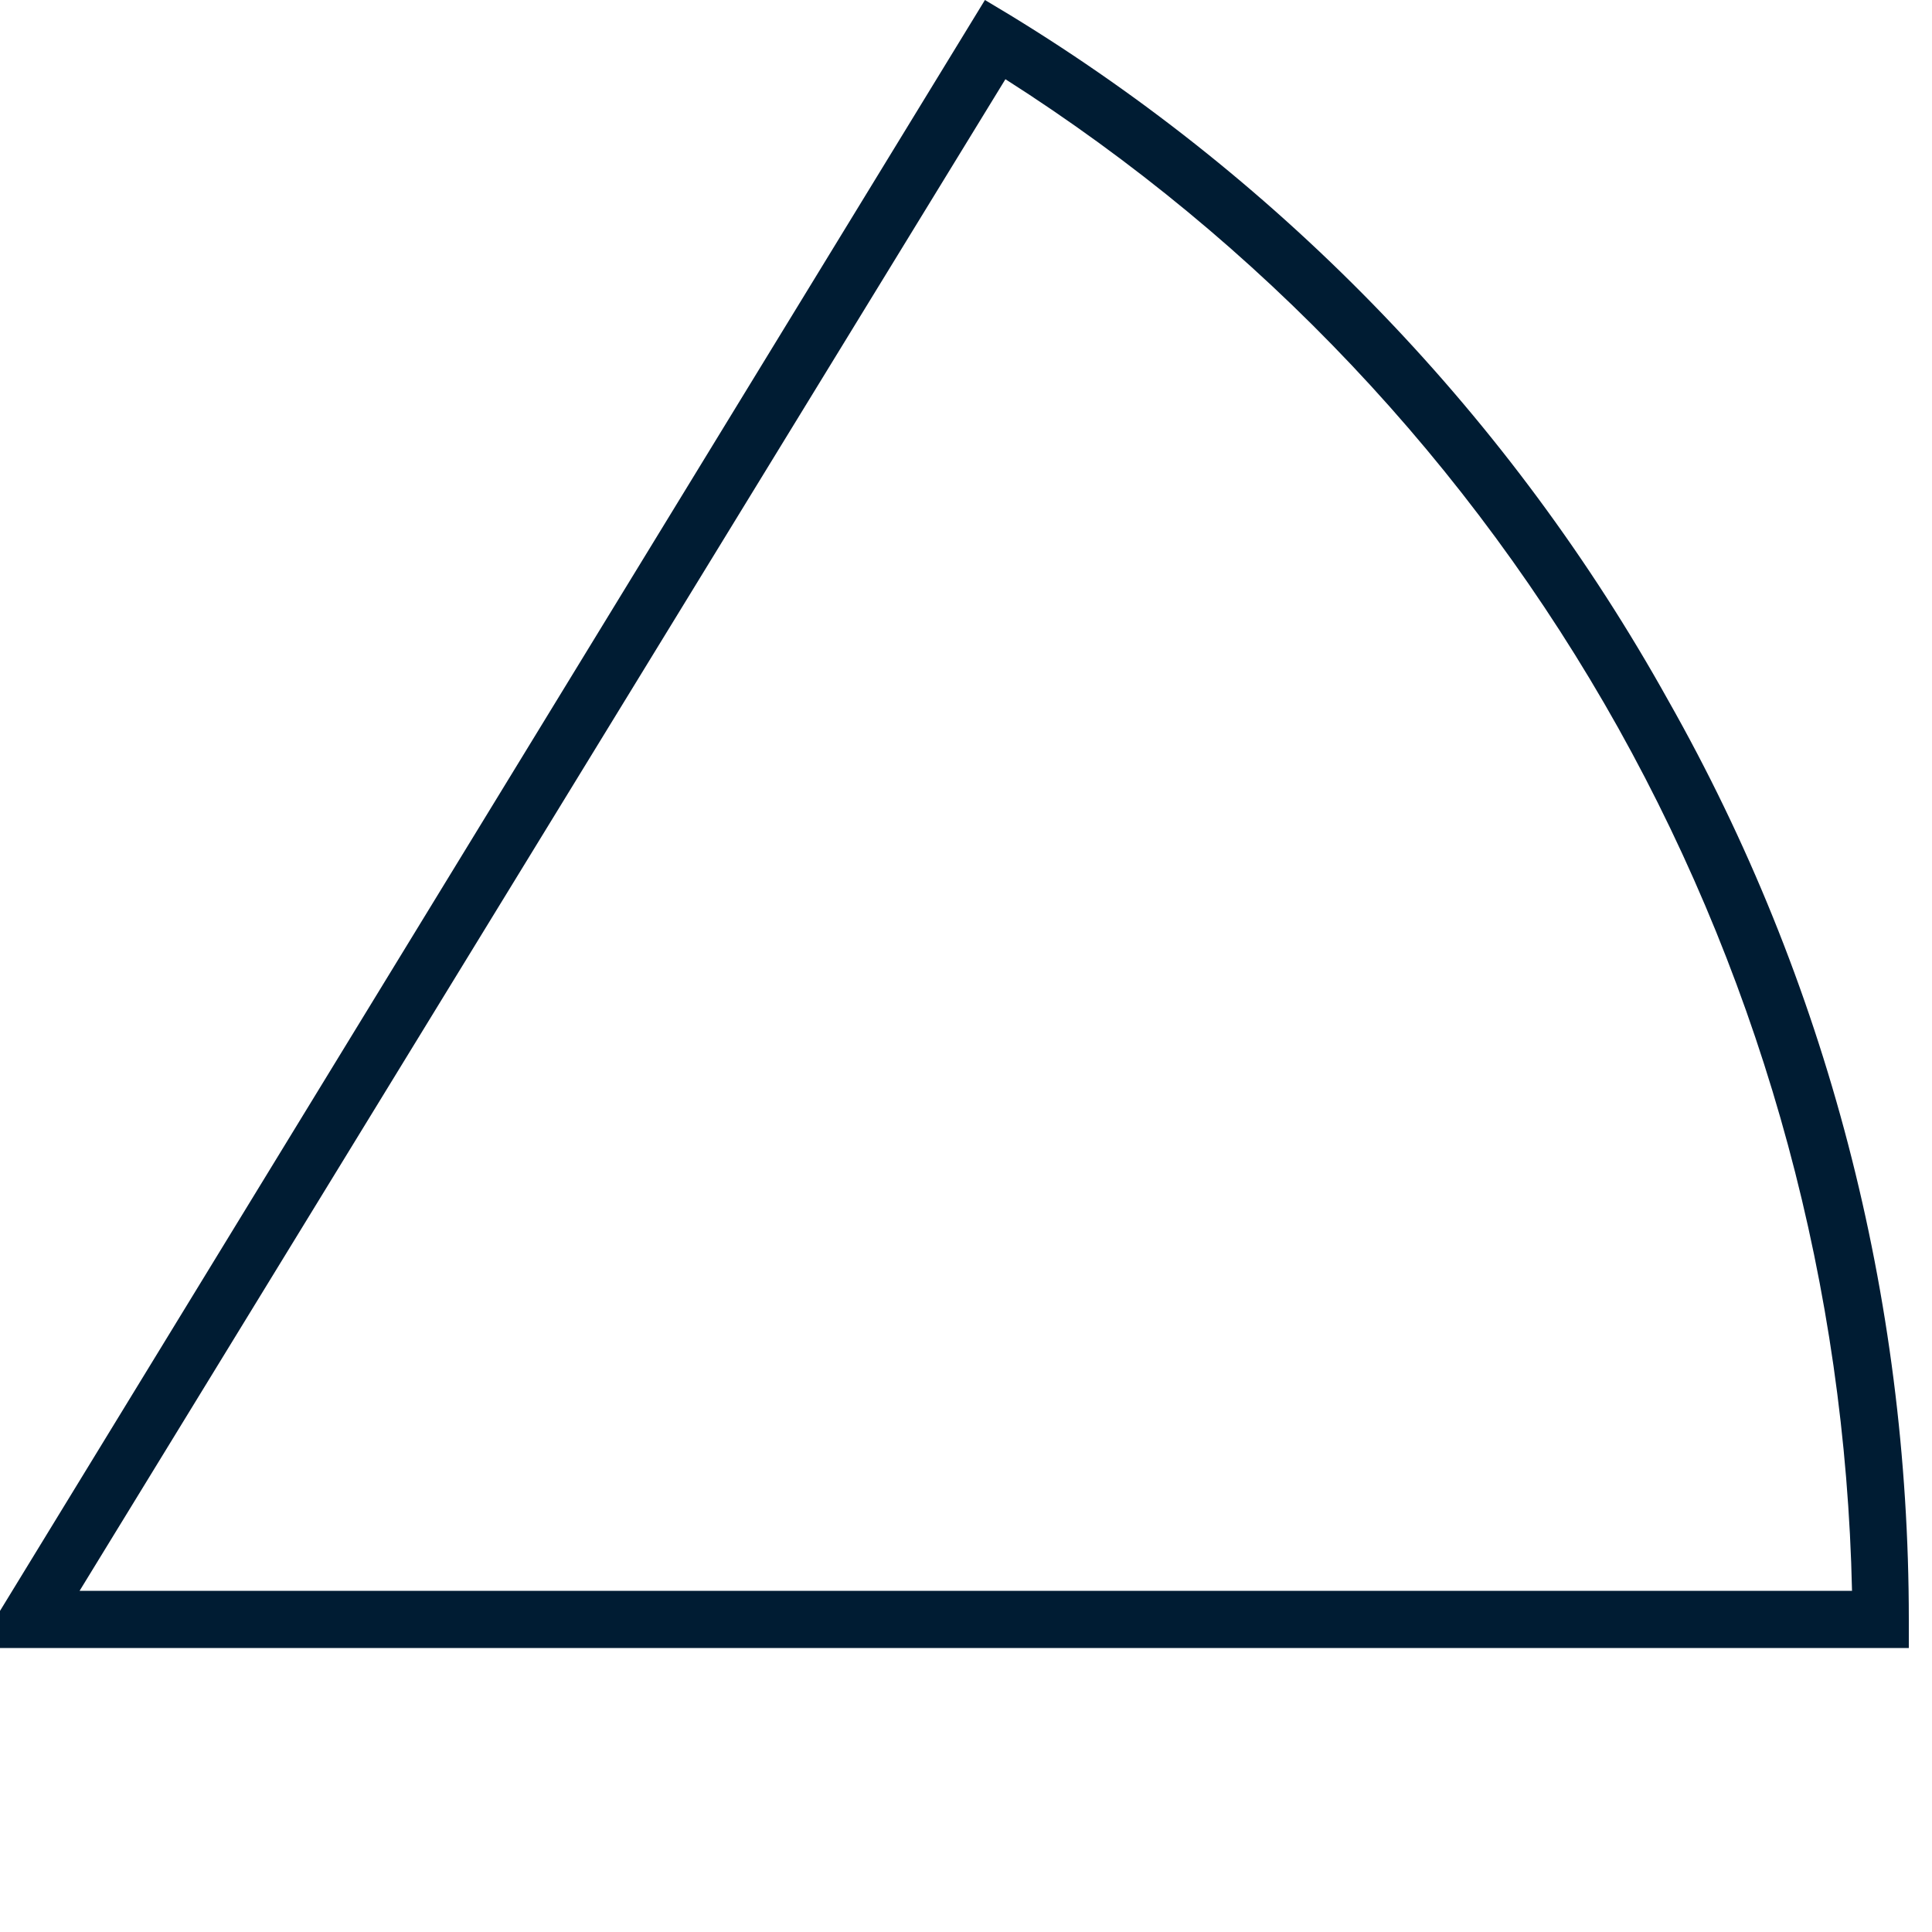<?xml version="1.0" encoding="utf-8"?>
<svg xmlns="http://www.w3.org/2000/svg" fill="none" height="100%" overflow="visible" preserveAspectRatio="none" style="display: block;" viewBox="0 0 5 5" width="100%">
<path clip-rule="evenodd" d="M2.549 0L2.614 0.039C3.325 0.473 3.912 1.084 4.317 1.812C4.729 2.539 4.94 3.358 4.94 4.191V4.265H0V4.169L2.549 0ZM2.602 0.205L0.206 4.117H4.793C4.776 3.335 4.57 2.568 4.188 1.884C3.806 1.201 3.26 0.624 2.602 0.205Z" fill="#001C33" fill-rule="evenodd" id="Vector"/>
</svg>